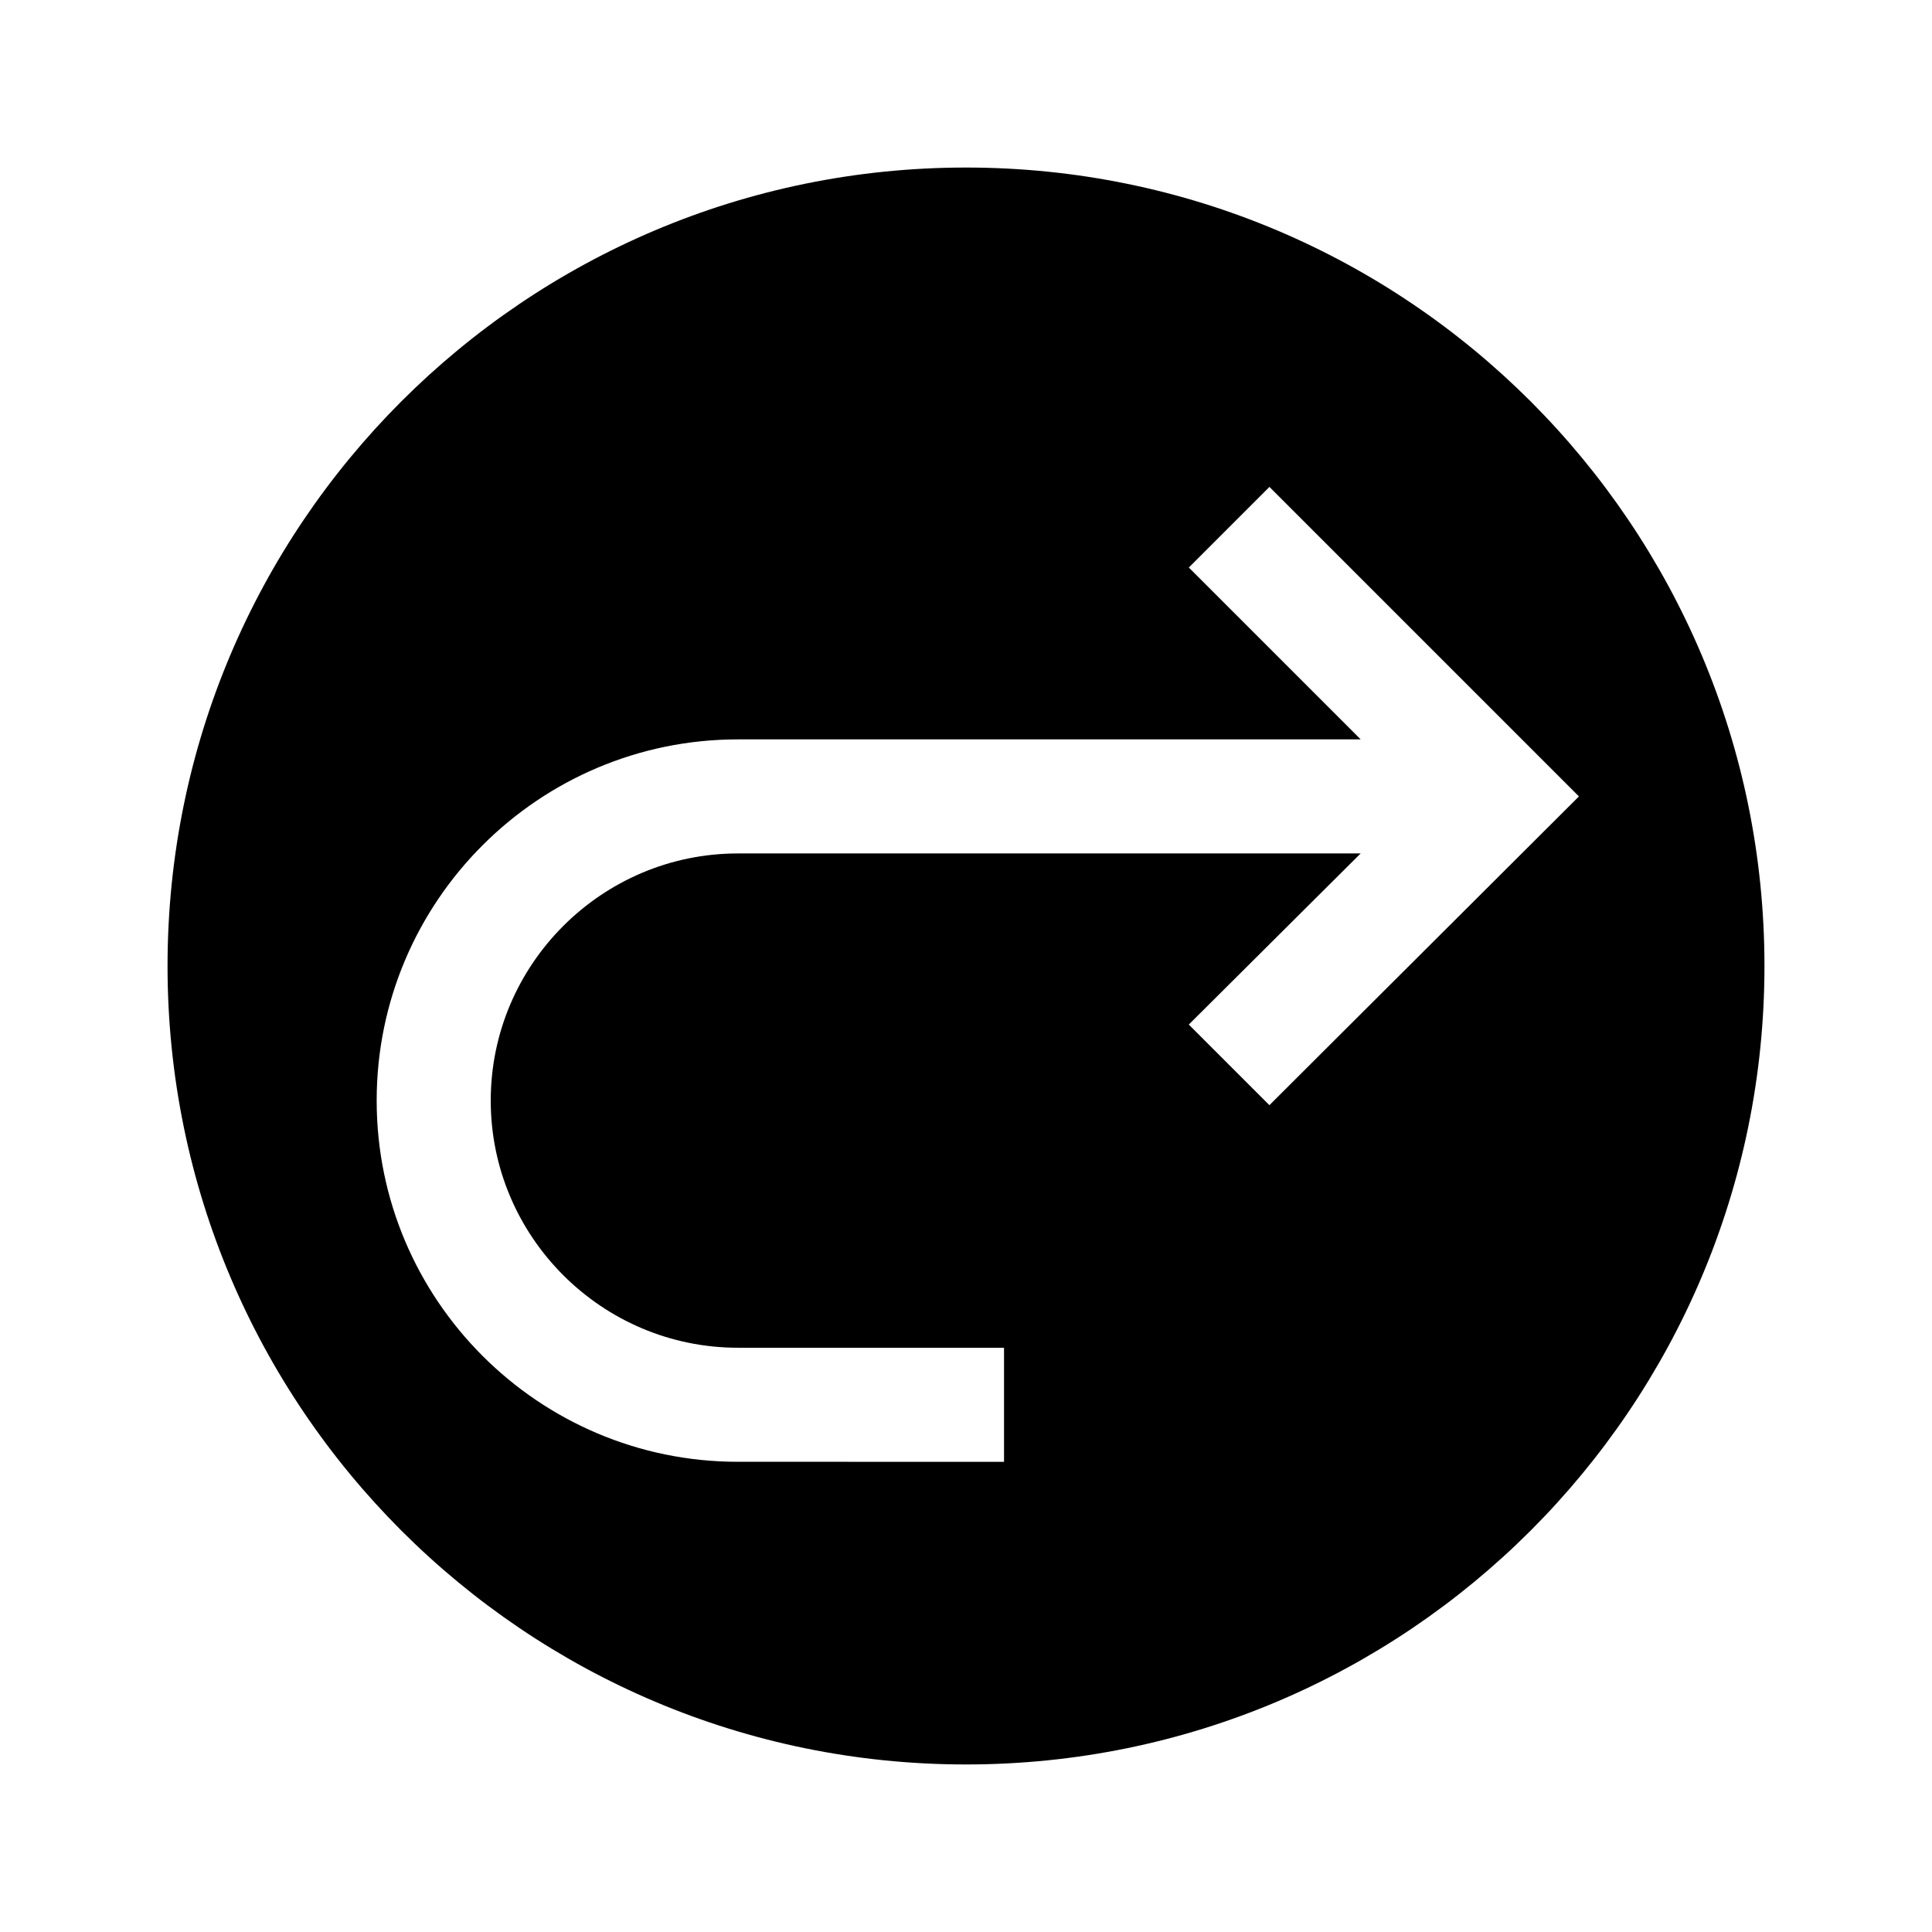 <?xml version="1.0" encoding="UTF-8"?>
<!-- Uploaded to: SVG Repo, www.svgrepo.com, Generator: SVG Repo Mixer Tools -->
<svg fill="#000000" width="800px" height="800px" version="1.1" viewBox="144 144 512 512" xmlns="http://www.w3.org/2000/svg">
 <path d="m400 188.4c-116.89 0-211.6 94.715-211.6 211.6 0 116.88 94.715 211.6 211.6 211.6 116.88 0 211.6-94.715 211.6-211.6 0-116.89-94.715-211.6-211.6-211.6zm80.406 248.48-21.363-21.363 45.543-45.344h-165.04c-36.074 0-65.496 29.422-65.496 65.496s29.422 65.496 65.496 65.496h70.531v30.23l-70.531-0.004c-52.801 0-95.723-42.926-95.723-95.723-0.004-52.801 42.922-95.723 95.723-95.723h165.05l-45.543-45.543 21.363-21.363 82.02 82.02z"/>
</svg>
